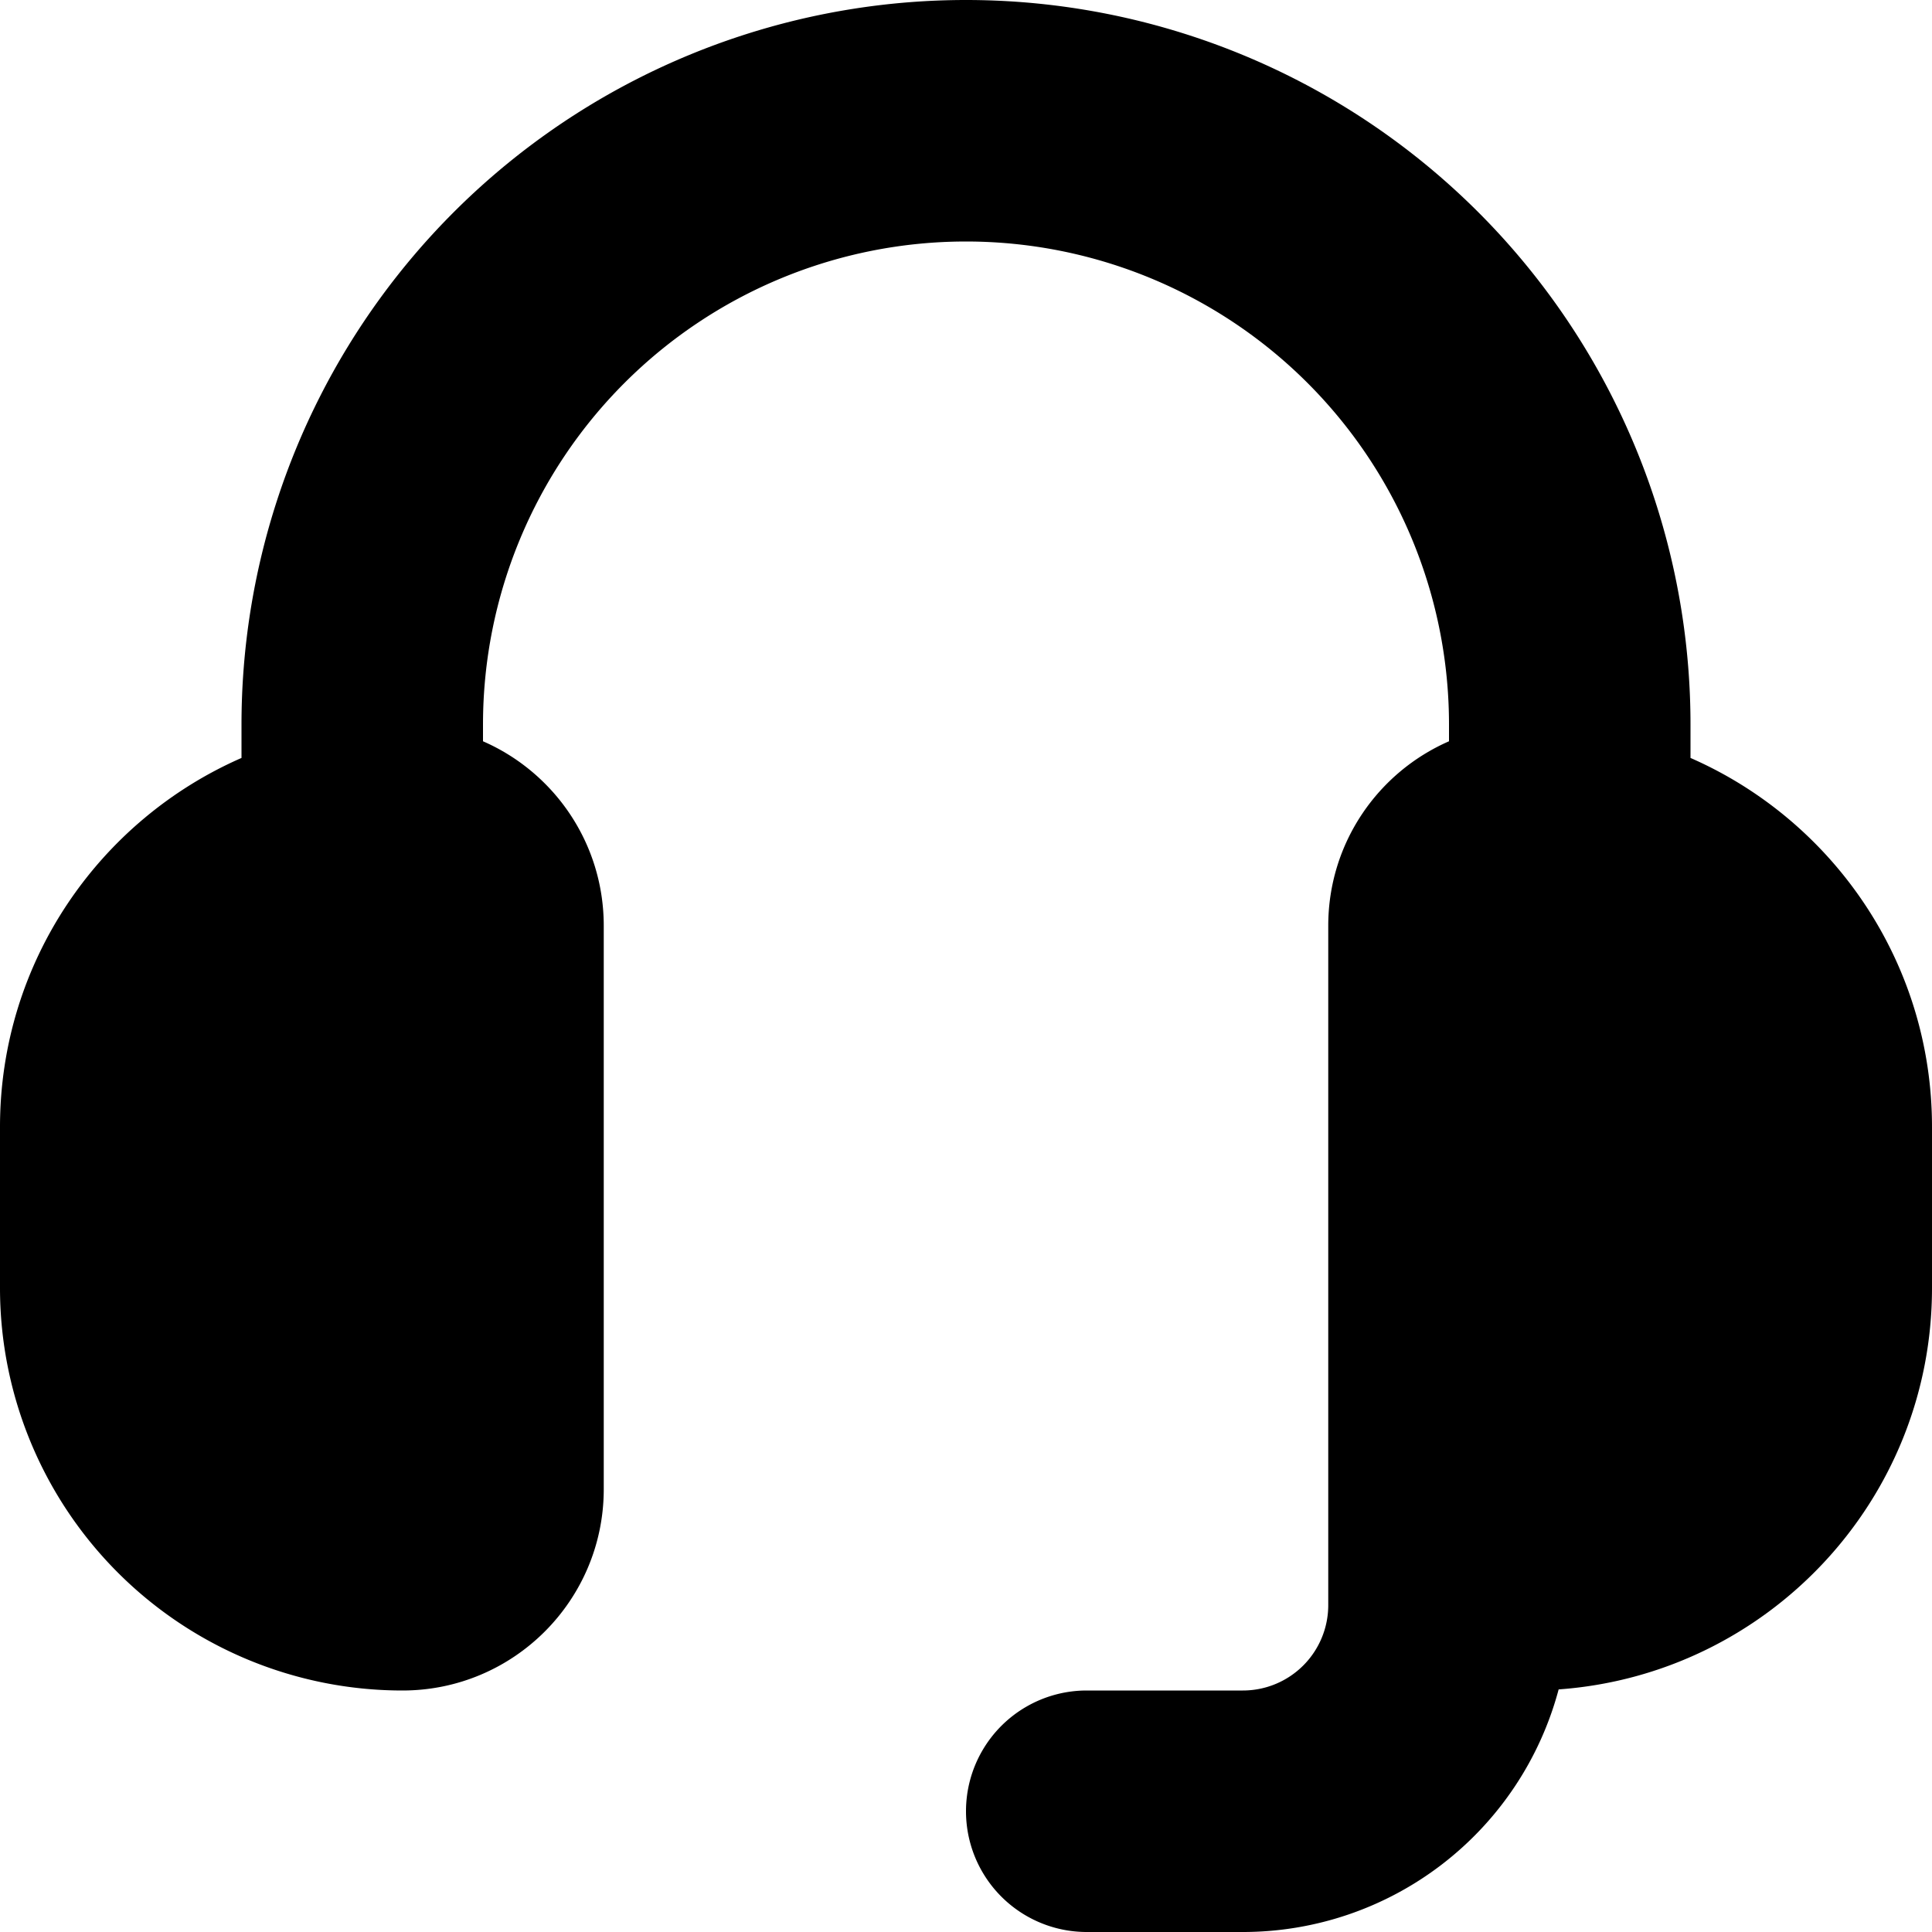 <svg xmlns="http://www.w3.org/2000/svg" fill="none" viewBox="0 0 16 16" class="acv-icon"><path fill="currentColor" d="M8 2a4 4 0 0 0-4 4v.139c.589.257 1 .844 1 1.528v4.666C5 13.253 4.254 14 3.333 14A3.333 3.333 0 0 1 0 10.667V9.333c0-1.367.823-2.541 2-3.056V6a6 6 0 1 1 12 0v.277c1.177.515 2 1.69 2 3.056v1.334c0 1.76-1.364 3.2-3.092 3.324A2.706 2.706 0 0 1 10.293 16H9a1 1 0 1 1 0-2h1.293a.707.707 0 0 0 .707-.707V7.667c0-.684.411-1.271 1-1.528V6a4 4 0 0 0-4-4Z"/></svg>